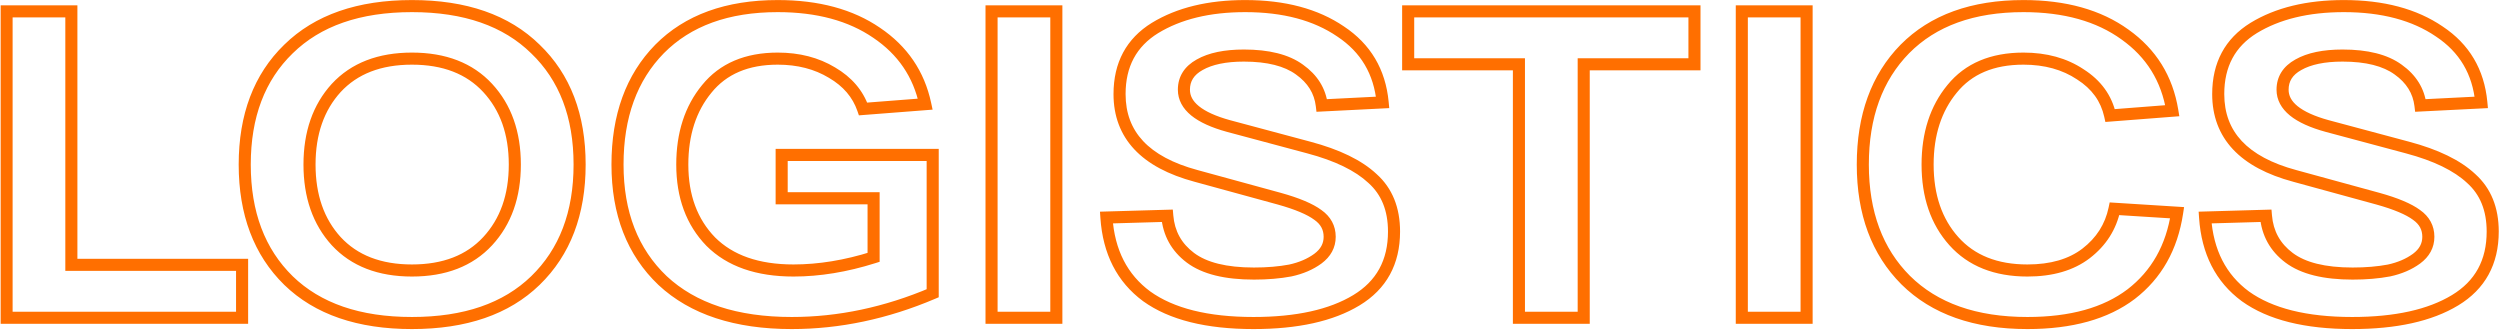 <?xml version="1.0" encoding="UTF-8"?> <svg xmlns="http://www.w3.org/2000/svg" width="1159" height="153" viewBox="0 0 1159 153" fill="none"><mask id="path-1-outside-1_103_350" maskUnits="userSpaceOnUse" x="0" y="-0.679" width="1159" height="154" fill="black"><rect fill="white" y="-0.679" width="1159" height="154"></rect><path d="M33.083 122.765H112.232V147.321H3.047V5.259H33.083V122.765ZM133.749 130.071C120.219 116.812 113.454 98.885 113.454 76.29C113.454 53.696 120.219 35.837 133.749 22.713C147.278 9.454 166.355 2.824 190.979 2.824C215.603 2.824 234.68 9.454 248.21 22.713C261.875 35.837 268.707 53.696 268.707 76.29C268.707 98.885 261.875 116.812 248.21 130.071C234.68 143.194 215.603 149.756 190.979 149.756C166.355 149.756 147.278 143.194 133.749 130.071ZM155.87 40.775C147.617 49.84 143.49 61.678 143.49 76.29C143.49 90.902 147.617 102.741 155.87 111.806C164.258 120.871 175.961 125.403 190.979 125.403C205.997 125.403 217.7 120.871 226.089 111.806C234.477 102.741 238.671 90.902 238.671 76.29C238.671 61.678 234.477 49.84 226.089 40.775C217.7 31.71 205.997 27.178 190.979 27.178C175.961 27.178 164.258 31.71 155.87 40.775ZM362.379 71.826H432.395V135.956C410.748 145.156 388.965 149.756 367.047 149.756C341.205 149.756 321.249 143.194 307.178 130.071C293.242 116.812 286.275 98.885 286.275 76.29C286.275 53.831 292.769 35.972 305.757 22.713C318.881 9.454 337.146 2.824 360.553 2.824C379.088 2.824 394.377 6.951 406.418 15.204C418.46 23.322 425.969 34.348 428.945 48.284L400.127 50.516C397.692 43.481 392.888 37.866 385.718 33.672C378.547 29.342 370.159 27.178 360.553 27.178C346.211 27.178 335.252 31.845 327.675 41.181C320.099 50.381 316.311 62.084 316.311 76.29C316.311 91.038 320.708 102.944 329.502 112.009C338.432 120.938 351.217 125.403 367.859 125.403C379.765 125.403 392.144 123.374 404.998 119.315V91.917H362.379V71.826ZM459.682 147.321V5.259H489.718V147.321H459.682ZM541.145 100.035C541.822 108.153 545.407 114.647 551.901 119.518C558.395 124.388 568.204 126.824 581.328 126.824C587.552 126.824 593.167 126.35 598.173 125.403C603.179 124.321 607.441 122.494 610.958 119.923C614.611 117.218 616.438 113.835 616.438 109.776C616.438 105.582 614.611 102.2 610.958 99.629C607.305 96.923 601.352 94.42 593.099 92.12L554.54 81.567C530.863 75.208 519.024 62.558 519.024 43.616C519.024 29.951 524.504 19.736 535.463 12.971C546.557 6.207 560.493 2.824 577.269 2.824C595.264 2.824 610.011 6.748 621.511 14.595C633.147 22.307 639.641 33.266 640.994 47.472L612.785 48.893C611.973 42.128 608.523 36.581 602.435 32.251C596.481 27.922 587.89 25.757 576.661 25.757C568.002 25.757 561.169 27.178 556.163 30.019C551.292 32.725 548.857 36.581 548.857 41.587C548.857 49.028 555.757 54.643 569.557 58.431L606.696 68.375C619.955 71.893 629.832 76.696 636.326 82.784C642.956 88.738 646.271 96.923 646.271 107.341C646.271 121.547 640.453 132.168 628.817 139.203C617.182 146.239 601.285 149.756 581.125 149.756C559.613 149.756 543.107 145.63 531.607 137.377C520.242 128.988 514.018 116.812 512.936 100.847L541.145 100.035ZM785.554 5.259V29.816H734.209V147.321H704.173V29.816H652.828V5.259H785.554ZM807.503 147.321V5.259H837.538V147.321H807.503ZM883.487 129.868C870.227 116.609 863.598 98.749 863.598 76.29C863.598 53.831 870.092 35.972 883.081 22.713C896.204 9.454 914.537 2.824 938.079 2.824C957.291 2.824 972.985 7.221 985.162 16.016C997.339 24.675 1004.64 36.445 1007.08 51.328L978.262 53.56C976.503 45.578 971.903 39.219 964.462 34.484C957.156 29.613 948.361 27.178 938.079 27.178C923.602 27.178 912.575 31.845 904.999 41.181C897.422 50.381 893.634 62.084 893.634 76.29C893.634 90.902 897.693 102.741 905.81 111.806C913.928 120.871 925.293 125.403 939.905 125.403C951.135 125.403 960.2 122.765 967.1 117.488C974.135 112.076 978.532 105.176 980.291 96.788L1009.31 98.614C1006.88 114.715 999.774 127.297 988.003 136.362C976.232 145.292 960.2 149.756 939.905 149.756C915.687 149.756 896.881 143.127 883.487 129.868ZM1050.49 100.035C1051.17 108.153 1054.75 114.647 1061.25 119.518C1067.74 124.388 1077.55 126.824 1090.67 126.824C1096.9 126.824 1102.51 126.35 1107.52 125.403C1112.52 124.321 1116.79 122.494 1120.3 119.923C1123.96 117.218 1125.78 113.835 1125.78 109.776C1125.78 105.582 1123.96 102.2 1120.3 99.629C1116.65 96.923 1110.7 94.42 1102.44 92.12L1063.88 81.567C1040.21 75.208 1028.37 62.558 1028.37 43.616C1028.37 29.951 1033.85 19.736 1044.81 12.971C1055.9 6.207 1069.84 2.824 1086.61 2.824C1104.61 2.824 1119.36 6.748 1130.86 14.595C1142.49 22.307 1148.99 33.266 1150.34 47.472L1122.13 48.893C1121.32 42.128 1117.87 36.581 1111.78 32.251C1105.83 27.922 1097.23 25.757 1086.01 25.757C1077.35 25.757 1070.51 27.178 1065.51 30.019C1060.64 32.725 1058.2 36.581 1058.2 41.587C1058.2 49.028 1065.1 54.643 1078.9 58.431L1116.04 68.375C1129.3 71.893 1139.18 76.696 1145.67 82.784C1152.3 88.738 1155.62 96.923 1155.62 107.341C1155.62 121.547 1149.8 132.168 1138.16 139.203C1126.53 146.239 1110.63 149.756 1090.47 149.756C1068.96 149.756 1052.45 145.63 1040.95 137.377C1029.59 128.988 1023.36 116.812 1022.28 100.847L1050.49 100.035Z"></path></mask><path d="M33.083 122.765H30.283V125.565H33.083V122.765ZM112.232 122.765H115.032V119.965H112.232V122.765ZM112.232 147.321V150.121H115.032V147.321H112.232ZM3.047 147.321H0.247V150.121H3.047V147.321ZM3.047 5.259V2.459H0.247V5.259H3.047ZM33.083 5.259H35.883V2.459H33.083V5.259ZM33.083 122.765V125.565H112.232V122.765V119.965H33.083V122.765ZM112.232 122.765H109.432V147.321H112.232H115.032V122.765H112.232ZM112.232 147.321V144.521H3.047V147.321V150.121H112.232V147.321ZM3.047 147.321H5.847V5.259H3.047H0.247V147.321H3.047ZM3.047 5.259V8.059H33.083V5.259V2.459H3.047V5.259ZM33.083 5.259H30.283V122.765H33.083H35.883V5.259H33.083ZM133.749 130.071L131.789 132.071L131.794 132.076L131.799 132.081L133.749 130.071ZM133.749 22.713L135.698 24.723L135.703 24.718L135.709 24.713L133.749 22.713ZM248.21 22.713L246.25 24.713L246.26 24.723L246.27 24.732L248.21 22.713ZM248.21 130.071L250.159 132.081L250.16 132.08L248.21 130.071ZM155.87 40.775L153.815 38.873L153.807 38.882L153.799 38.89L155.87 40.775ZM155.87 111.806L153.799 113.691L153.807 113.699L153.815 113.707L155.87 111.806ZM226.089 111.806L228.144 113.707L228.144 113.707L226.089 111.806ZM226.089 40.775L228.144 38.873L228.144 38.873L226.089 40.775ZM133.749 130.071L135.709 128.071C122.818 115.438 116.254 98.288 116.254 76.29H113.454H110.654C110.654 99.481 117.62 118.185 131.789 132.071L133.749 130.071ZM113.454 76.29H116.254C116.254 54.291 122.818 37.216 135.698 24.723L133.749 22.713L131.799 20.703C117.62 34.457 110.654 53.1 110.654 76.29H113.454ZM133.749 22.713L135.709 24.713C148.572 12.107 166.86 5.624 190.979 5.624V2.824V0.024C165.851 0.024 145.985 6.801 131.789 20.713L133.749 22.713ZM190.979 2.824V5.624C215.099 5.624 233.387 12.107 246.25 24.713L248.21 22.713L250.17 20.713C235.973 6.801 216.108 0.024 190.979 0.024V2.824ZM248.21 22.713L246.27 24.732C259.281 37.228 265.907 54.3 265.907 76.29H268.707H271.507C271.507 53.092 264.469 34.446 250.149 20.693L248.21 22.713ZM268.707 76.29H265.907C265.907 98.28 259.281 115.427 246.26 128.061L248.21 130.071L250.16 132.08C264.469 118.196 271.507 99.49 271.507 76.29H268.707ZM248.21 130.071L246.26 128.061C233.398 140.537 215.106 146.956 190.979 146.956V149.756V152.556C216.1 152.556 235.962 145.852 250.159 132.081L248.21 130.071ZM190.979 149.756V146.956C166.852 146.956 148.56 140.537 135.698 128.061L133.749 130.071L131.799 132.081C145.996 145.852 165.858 152.556 190.979 152.556V149.756ZM155.87 40.775L153.799 38.89C144.99 48.566 140.69 61.123 140.69 76.29H143.49H146.29C146.29 62.234 150.244 51.113 157.94 42.66L155.87 40.775ZM143.49 76.29H140.69C140.69 91.458 144.99 104.014 153.799 113.691L155.87 111.806L157.94 109.921C150.244 101.467 146.29 90.347 146.29 76.29H143.49ZM155.87 111.806L153.815 113.707C162.845 123.466 175.363 128.203 190.979 128.203V125.403V122.603C176.56 122.603 165.671 118.275 157.925 109.904L155.87 111.806ZM190.979 125.403V128.203C206.596 128.203 219.113 123.466 228.144 113.707L226.089 111.806L224.034 109.904C216.287 118.275 205.399 122.603 190.979 122.603V125.403ZM226.089 111.806L228.144 113.707C237.097 104.032 241.471 91.47 241.471 76.29H238.671H235.871C235.871 90.334 231.858 101.449 224.034 109.904L226.089 111.806ZM238.671 76.29H241.471C241.471 61.11 237.097 48.548 228.144 38.873L226.089 40.775L224.034 42.677C231.858 51.131 235.871 62.246 235.871 76.29H238.671ZM226.089 40.775L228.144 38.873C219.113 29.114 206.596 24.378 190.979 24.378V27.178V29.978C205.399 29.978 216.287 34.306 224.034 42.677L226.089 40.775ZM190.979 27.178V24.378C175.363 24.378 162.845 29.114 153.815 38.873L155.87 40.775L157.925 42.677C165.671 34.306 176.56 29.978 190.979 29.978V27.178ZM362.379 71.826V69.025H359.579V71.826H362.379ZM432.395 71.826H435.195V69.025H432.395V71.826ZM432.395 135.956L433.49 138.533L435.195 137.809V135.956H432.395ZM307.178 130.071L305.248 132.099L305.258 132.109L305.268 132.118L307.178 130.071ZM305.757 22.713L303.767 20.743L303.762 20.748L303.757 20.753L305.757 22.713ZM406.418 15.204L404.835 17.513L404.844 17.52L404.853 17.526L406.418 15.204ZM428.945 48.284L429.161 51.075L432.352 50.828L431.683 47.699L428.945 48.284ZM400.127 50.516L397.481 51.432L398.188 53.475L400.343 53.308L400.127 50.516ZM385.718 33.672L384.271 36.069L384.287 36.079L384.304 36.089L385.718 33.672ZM327.675 41.181L329.837 42.961L329.843 42.953L329.85 42.945L327.675 41.181ZM329.502 112.009L327.492 113.958L327.507 113.974L327.522 113.989L329.502 112.009ZM404.998 119.315L405.841 121.985L407.798 121.367V119.315H404.998ZM404.998 91.917H407.798V89.117H404.998V91.917ZM362.379 91.917H359.579V94.717H362.379V91.917ZM362.379 71.826V74.626H432.395V71.826V69.025H362.379V71.826ZM432.395 71.826H429.595V135.956H432.395H435.195V71.826H432.395ZM432.395 135.956L431.3 133.379C409.973 142.443 388.562 146.956 367.047 146.956V149.756V152.556C389.368 152.556 411.522 147.87 433.49 138.533L432.395 135.956ZM367.047 149.756V146.956C341.666 146.956 322.484 140.517 309.088 128.023L307.178 130.071L305.268 132.118C320.014 145.872 340.744 152.556 367.047 152.556V149.756ZM307.178 130.071L309.108 128.042C295.825 115.404 289.075 98.263 289.075 76.29H286.275H283.475C283.475 99.506 290.66 118.219 305.248 132.099L307.178 130.071ZM286.275 76.29H289.075C289.075 54.4 295.386 37.301 307.758 24.672L305.757 22.713L303.757 20.753C290.152 34.642 283.475 53.262 283.475 76.29H286.275ZM305.757 22.713L307.747 24.683C320.219 12.082 337.693 5.624 360.553 5.624V2.824V0.024C336.6 0.024 317.543 6.825 303.767 20.743L305.757 22.713ZM360.553 2.824V5.624C378.676 5.624 393.371 9.656 404.835 17.513L406.418 15.204L408.001 12.894C395.382 4.245 379.501 0.024 360.553 0.024V2.824ZM406.418 15.204L404.853 17.526C416.306 25.247 423.385 35.657 426.207 48.869L428.945 48.284L431.683 47.699C428.552 33.039 420.613 21.396 407.983 12.882L406.418 15.204ZM428.945 48.284L428.729 45.492L399.911 47.725L400.127 50.516L400.343 53.308L429.161 51.075L428.945 48.284ZM400.127 50.516L402.773 49.6C400.093 41.859 394.807 35.745 387.131 31.255L385.718 33.672L384.304 36.089C390.97 39.987 395.29 45.102 397.481 51.432L400.127 50.516ZM385.718 33.672L387.165 31.275C379.497 26.645 370.592 24.378 360.553 24.378V27.178V29.978C369.725 29.978 377.598 32.04 384.271 36.069L385.718 33.672ZM360.553 27.178V24.378C345.548 24.378 333.714 29.297 325.501 39.416L327.675 41.181L329.85 42.945C336.79 34.393 346.874 29.978 360.553 29.978V27.178ZM327.675 41.181L325.514 39.401C317.449 49.194 313.511 61.565 313.511 76.29H316.311H319.111C319.111 62.603 322.749 51.568 329.837 42.961L327.675 41.181ZM316.311 76.29H313.511C313.511 91.634 318.107 104.284 327.492 113.958L329.502 112.009L331.512 110.059C323.309 101.604 319.111 90.441 319.111 76.29H316.311ZM329.502 112.009L327.522 113.989C337.128 123.594 350.719 128.203 367.859 128.203V125.403V122.603C351.715 122.603 339.735 118.282 331.482 110.029L329.502 112.009ZM367.859 125.403V128.203C380.086 128.203 392.75 126.118 405.841 121.985L404.998 119.315L404.154 116.645C391.538 120.629 379.444 122.603 367.859 122.603V125.403ZM404.998 119.315H407.798V91.917H404.998H402.198V119.315H404.998ZM404.998 91.917V89.117H362.379V91.917V94.717H404.998V91.917ZM362.379 91.917H365.179V71.826H362.379H359.579V91.917H362.379ZM459.682 147.321H456.882V150.121H459.682V147.321ZM459.682 5.259V2.459H456.882V5.259H459.682ZM489.718 5.259H492.518V2.459H489.718V5.259ZM489.718 147.321V150.121H492.518V147.321H489.718ZM459.682 147.321H462.482V5.259H459.682H456.882V147.321H459.682ZM459.682 5.259V8.059H489.718V5.259V2.459H459.682V5.259ZM489.718 5.259H486.918V147.321H489.718H492.518V5.259H489.718ZM489.718 147.321V144.521H459.682V147.321V150.121H489.718V147.321ZM541.145 100.035L543.935 99.802L543.715 97.16L541.065 97.236L541.145 100.035ZM551.901 119.518L553.581 117.278L553.581 117.278L551.901 119.518ZM598.173 125.403L598.693 128.154L598.729 128.147L598.764 128.14L598.173 125.403ZM610.958 119.923L612.61 122.184L612.618 122.179L612.625 122.173L610.958 119.923ZM610.958 99.629L609.292 101.879L609.319 101.899L609.347 101.919L610.958 99.629ZM593.099 92.12L593.851 89.423L593.838 89.419L593.099 92.12ZM554.54 81.567L555.279 78.866L555.266 78.863L554.54 81.567ZM535.463 12.971L534.005 10.581L533.998 10.585L533.992 10.589L535.463 12.971ZM621.511 14.595L619.933 16.908L619.949 16.919L619.964 16.929L621.511 14.595ZM640.994 47.472L641.135 50.269L644.059 50.121L643.781 47.207L640.994 47.472ZM612.785 48.893L610.005 49.226L610.316 51.821L612.926 51.689L612.785 48.893ZM602.435 32.251L600.788 34.516L600.8 34.524L600.812 34.533L602.435 32.251ZM556.163 30.019L557.523 32.466L557.534 32.46L557.545 32.454L556.163 30.019ZM569.557 58.431L568.816 61.131L568.825 61.133L568.833 61.136L569.557 58.431ZM606.696 68.375L605.972 71.08L605.978 71.082L606.696 68.375ZM636.326 82.784L634.411 84.827L634.433 84.848L634.456 84.868L636.326 82.784ZM628.817 139.203L627.369 136.807L627.369 136.807L628.817 139.203ZM531.607 137.377L529.944 139.63L529.959 139.641L529.974 139.652L531.607 137.377ZM512.936 100.847L512.855 98.048L509.945 98.132L510.142 101.036L512.936 100.847ZM541.145 100.035L538.355 100.267C539.097 109.179 543.085 116.405 550.221 121.758L551.901 119.518L553.581 117.278C547.729 112.889 544.546 107.126 543.935 99.802L541.145 100.035ZM551.901 119.518L550.221 121.758C557.418 127.155 567.943 129.624 581.328 129.624V126.824V124.024C568.466 124.024 559.373 121.622 553.581 117.278L551.901 119.518ZM581.328 126.824V129.624C587.69 129.624 593.483 129.14 598.693 128.154L598.173 125.403L597.652 122.652C592.851 123.56 587.414 124.024 581.328 124.024V126.824ZM598.173 125.403L598.764 128.14C604.087 126.989 608.726 125.023 612.61 122.184L610.958 119.923L609.306 117.663C606.155 119.965 602.271 121.652 597.581 122.666L598.173 125.403ZM610.958 119.923L612.625 122.173C616.892 119.012 619.238 114.838 619.238 109.776H616.438H613.638C613.638 112.832 612.33 115.423 609.292 117.673L610.958 119.923ZM616.438 109.776H619.238C619.238 104.603 616.911 100.394 612.57 97.339L610.958 99.629L609.347 101.919C612.312 104.005 613.638 106.561 613.638 109.776H616.438ZM610.958 99.629L612.625 97.379C608.55 94.361 602.195 91.748 593.851 89.423L593.099 92.12L592.347 94.817C600.51 97.092 606.06 99.485 609.292 101.879L610.958 99.629ZM593.099 92.12L593.838 89.419L555.279 78.866L554.54 81.567L553.8 84.267L592.36 94.821L593.099 92.12ZM554.54 81.567L555.266 78.863C543.732 75.765 535.391 71.213 529.947 65.397C524.561 59.641 521.824 52.449 521.824 43.616H519.024H516.224C516.224 53.725 519.407 62.329 525.859 69.223C532.254 76.057 541.67 81.01 553.813 84.271L554.54 81.567ZM519.024 43.616H521.824C521.824 30.85 526.86 21.572 536.933 15.354L535.463 12.971L533.992 10.589C522.147 17.9 516.224 29.052 516.224 43.616H519.024ZM535.463 12.971L536.92 15.362C547.465 8.932 560.86 5.624 577.269 5.624V2.824V0.024C560.125 0.024 545.649 3.481 534.005 10.581L535.463 12.971ZM577.269 2.824V5.624C594.864 5.624 609.017 9.459 619.933 16.908L621.511 14.595L623.09 12.282C611.005 4.036 595.663 0.024 577.269 0.024V2.824ZM621.511 14.595L619.964 16.929C630.877 24.162 636.932 34.351 638.207 47.737L640.994 47.472L643.781 47.207C642.35 32.181 635.416 20.452 623.058 12.261L621.511 14.595ZM640.994 47.472L640.853 44.676L612.644 46.096L612.785 48.893L612.926 51.689L641.135 50.269L640.994 47.472ZM612.785 48.893L615.565 48.559C614.649 40.93 610.719 34.707 604.057 29.969L602.435 32.251L600.812 34.533C606.326 38.455 609.297 43.326 610.005 49.226L612.785 48.893ZM602.435 32.251L604.081 29.987C597.458 25.169 588.189 22.957 576.661 22.957V25.757V28.557C587.591 28.557 595.505 30.674 600.788 34.516L602.435 32.251ZM576.661 25.757V22.957C567.743 22.957 560.369 24.412 554.781 27.584L556.163 30.019L557.545 32.454C561.969 29.943 568.26 28.557 576.661 28.557V25.757ZM556.163 30.019L554.803 27.571C549.166 30.703 546.057 35.431 546.057 41.587H548.857H551.657C551.657 37.73 553.419 34.746 557.523 32.466L556.163 30.019ZM548.857 41.587H546.057C546.057 46.317 548.303 50.327 552.265 53.551C556.145 56.708 561.743 59.19 568.816 61.131L569.557 58.431L570.299 55.731C563.572 53.884 558.82 51.664 555.799 49.207C552.861 46.816 551.657 44.298 551.657 41.587H548.857ZM569.557 58.431L568.833 61.136L605.972 71.08L606.696 68.375L607.421 65.671L570.282 55.726L569.557 58.431ZM606.696 68.375L605.978 71.082C619.01 74.539 628.39 79.182 634.411 84.827L636.326 82.784L638.241 80.742C631.275 74.21 620.901 69.247 607.414 65.669L606.696 68.375ZM636.326 82.784L634.456 84.868C640.392 90.199 643.471 97.57 643.471 107.341H646.271H649.071C649.071 96.276 645.52 87.277 638.197 80.701L636.326 82.784ZM646.271 107.341H643.471C643.471 120.62 638.121 130.306 627.369 136.807L628.817 139.203L630.266 141.599C642.785 134.03 649.071 122.474 649.071 107.341H646.271ZM628.817 139.203L627.369 136.807C616.332 143.48 601.004 146.956 581.125 146.956V149.756V152.556C601.565 152.556 618.032 148.997 630.266 141.599L628.817 139.203ZM581.125 149.756V146.956C559.912 146.956 544.074 142.878 533.239 135.102L531.607 137.377L529.974 139.652C542.139 148.382 559.314 152.556 581.125 152.556V149.756ZM531.607 137.377L533.269 135.124C522.659 127.292 516.764 115.924 515.729 100.657L512.936 100.847L510.142 101.036C511.272 117.7 517.825 130.685 529.944 139.63L531.607 137.377ZM512.936 100.847L513.016 103.645L541.226 102.834L541.145 100.035L541.065 97.236L512.855 98.048L512.936 100.847ZM785.554 5.259H788.354V2.459H785.554V5.259ZM785.554 29.816V32.616H788.354V29.816H785.554ZM734.209 29.816V27.016H731.409V29.816H734.209ZM734.209 147.321V150.121H737.009V147.321H734.209ZM704.173 147.321H701.373V150.121H704.173V147.321ZM704.173 29.816H706.973V27.016H704.173V29.816ZM652.828 29.816H650.028V32.616H652.828V29.816ZM652.828 5.259V2.459H650.028V5.259H652.828ZM785.554 5.259H782.754V29.816H785.554H788.354V5.259H785.554ZM785.554 29.816V27.016H734.209V29.816V32.616H785.554V29.816ZM734.209 29.816H731.409V147.321H734.209H737.009V29.816H734.209ZM734.209 147.321V144.521H704.173V147.321V150.121H734.209V147.321ZM704.173 147.321H706.973V29.816H704.173H701.373V147.321H704.173ZM704.173 29.816V27.016H652.828V29.816V32.616H704.173V29.816ZM652.828 29.816H655.628V5.259H652.828H650.028V29.816H652.828ZM652.828 5.259V8.059H785.554V5.259V2.459H652.828V5.259ZM807.503 147.321H804.703V150.121H807.503V147.321ZM807.503 5.259V2.459H804.703V5.259H807.503ZM837.538 5.259H840.338V2.459H837.538V5.259ZM837.538 147.321V150.121H840.338V147.321H837.538ZM807.503 147.321H810.303V5.259H807.503H804.703V147.321H807.503ZM807.503 5.259V8.059H837.538V5.259V2.459H807.503V5.259ZM837.538 5.259H834.738V147.321H837.538H840.338V5.259H837.538ZM837.538 147.321V144.521H807.503V147.321V150.121H837.538V147.321ZM883.487 129.868L881.507 131.848L881.512 131.853L881.517 131.858L883.487 129.868ZM883.081 22.713L881.091 20.743L881.086 20.748L881.08 20.753L883.081 22.713ZM985.162 16.016L983.523 18.285L983.531 18.291L983.539 18.297L985.162 16.016ZM1007.08 51.328L1007.3 54.12L1010.34 53.884L1009.84 50.876L1007.08 51.328ZM978.262 53.56L975.527 54.163L976.051 56.54L978.478 56.352L978.262 53.56ZM964.462 34.484L962.908 36.813L962.933 36.83L962.958 36.846L964.462 34.484ZM904.999 41.181L907.16 42.961L907.166 42.953L907.173 42.945L904.999 41.181ZM905.81 111.806L907.896 109.938L907.896 109.938L905.81 111.806ZM967.1 117.488L968.801 119.712L968.807 119.707L967.1 117.488ZM980.291 96.788L980.467 93.993L978.048 93.841L977.551 96.213L980.291 96.788ZM1009.31 98.614L1012.08 99.033L1012.54 96.012L1009.49 95.82L1009.31 98.614ZM988.003 136.362L989.696 138.593L989.704 138.587L989.712 138.58L988.003 136.362ZM883.487 129.868L885.466 127.888C872.834 115.256 866.398 98.164 866.398 76.29H863.598H860.798C860.798 99.335 867.621 117.962 881.507 131.848L883.487 129.868ZM863.598 76.29H866.398C866.398 54.4 872.709 37.301 885.081 24.672L883.081 22.713L881.08 20.753C867.475 34.642 860.798 53.262 860.798 76.29H863.598ZM883.081 22.713L885.071 24.683C897.539 12.085 915.078 5.624 938.079 5.624V2.824V0.024C913.996 0.024 894.87 6.822 881.091 20.743L883.081 22.713ZM938.079 2.824V5.624C956.867 5.624 971.941 9.921 983.523 18.285L985.162 16.016L986.801 13.746C974.029 4.521 957.715 0.024 938.079 0.024V2.824ZM985.162 16.016L983.539 18.297C995.101 26.519 1002 37.627 1004.32 51.78L1007.08 51.328L1009.84 50.876C1007.29 35.263 999.577 22.83 986.785 13.734L985.162 16.016ZM1007.08 51.328L1006.86 48.536L978.046 50.769L978.262 53.56L978.478 56.352L1007.3 54.12L1007.08 51.328ZM978.262 53.56L980.996 52.958C979.064 44.187 973.979 37.221 965.965 32.121L964.462 34.484L962.958 36.846C969.827 41.217 973.942 46.968 975.527 54.163L978.262 53.56ZM964.462 34.484L966.015 32.154C958.174 26.927 948.817 24.378 938.079 24.378V27.178V29.978C947.905 29.978 956.137 32.299 962.908 36.813L964.462 34.484ZM938.079 27.178V24.378C922.949 24.378 911.042 29.291 902.825 39.416L904.999 41.181L907.173 42.945C914.108 34.4 924.255 29.978 938.079 29.978V27.178ZM904.999 41.181L902.837 39.401C894.772 49.194 890.834 61.565 890.834 76.29H893.634H896.434C896.434 62.603 900.072 51.568 907.16 42.961L904.999 41.181ZM893.634 76.29H890.834C890.834 91.446 895.058 103.996 903.725 113.674L905.81 111.806L907.896 109.938C900.327 101.485 896.434 90.359 896.434 76.29H893.634ZM905.81 111.806L903.725 113.674C912.48 123.45 924.671 128.203 939.905 128.203V125.403V122.603C925.915 122.603 915.377 118.291 907.896 109.938L905.81 111.806ZM939.905 125.403V128.203C951.569 128.203 961.286 125.459 968.801 119.712L967.1 117.488L965.399 115.264C959.114 120.07 950.701 122.603 939.905 122.603V125.403ZM967.1 117.488L968.807 119.707C976.352 113.904 981.131 106.43 983.032 97.362L980.291 96.788L977.551 96.213C975.934 103.923 971.919 110.248 965.393 115.269L967.1 117.488ZM980.291 96.788L980.115 99.582L1009.14 101.409L1009.31 98.614L1009.49 95.82L980.467 93.993L980.291 96.788ZM1009.31 98.614L1006.54 98.195C1004.21 113.657 997.436 125.564 986.295 134.144L988.003 136.362L989.712 138.58C1002.11 129.031 1009.55 115.773 1012.08 99.033L1009.31 98.614ZM988.003 136.362L986.311 134.131C975.18 142.576 959.813 146.956 939.905 146.956V149.756V152.556C960.586 152.556 977.285 148.008 989.696 138.593L988.003 136.362ZM939.905 149.756V146.956C916.205 146.956 898.189 140.482 885.456 127.878L883.487 129.868L881.517 131.858C895.573 145.772 915.169 152.556 939.905 152.556V149.756ZM1050.49 100.035L1053.28 99.802L1053.06 97.16L1050.41 97.236L1050.49 100.035ZM1061.25 119.518L1062.93 117.278L1062.93 117.278L1061.25 119.518ZM1107.52 125.403L1108.04 128.154L1108.07 128.147L1108.11 128.14L1107.52 125.403ZM1120.3 119.923L1121.95 122.184L1121.96 122.179L1121.97 122.173L1120.3 119.923ZM1120.3 99.629L1118.64 101.879L1118.66 101.899L1118.69 101.919L1120.3 99.629ZM1102.44 92.12L1103.2 89.423L1103.18 89.419L1102.44 92.12ZM1063.88 81.567L1064.62 78.866L1064.61 78.863L1063.88 81.567ZM1044.81 12.971L1043.35 10.581L1043.34 10.585L1043.34 10.589L1044.81 12.971ZM1130.86 14.595L1129.28 16.908L1129.29 16.919L1129.31 16.929L1130.86 14.595ZM1150.34 47.472L1150.48 50.269L1153.4 50.121L1153.13 47.207L1150.34 47.472ZM1122.13 48.893L1119.35 49.226L1119.66 51.821L1122.27 51.689L1122.13 48.893ZM1111.78 32.251L1110.13 34.516L1110.14 34.524L1110.16 34.533L1111.78 32.251ZM1065.51 30.019L1066.87 32.466L1066.88 32.46L1066.89 32.454L1065.51 30.019ZM1078.9 58.431L1078.16 61.131L1078.17 61.133L1078.18 61.136L1078.9 58.431ZM1116.04 68.375L1115.32 71.08L1115.32 71.082L1116.04 68.375ZM1145.67 82.784L1143.76 84.827L1143.78 84.848L1143.8 84.868L1145.67 82.784ZM1138.16 139.203L1136.71 136.807L1136.71 136.807L1138.16 139.203ZM1040.95 137.377L1039.29 139.63L1039.3 139.641L1039.32 139.652L1040.95 137.377ZM1022.28 100.847L1022.2 98.048L1019.29 98.132L1019.49 101.036L1022.28 100.847ZM1050.49 100.035L1047.7 100.267C1048.44 109.179 1052.43 116.405 1059.57 121.758L1061.25 119.518L1062.93 117.278C1057.07 112.889 1053.89 107.126 1053.28 99.802L1050.49 100.035ZM1061.25 119.518L1059.57 121.758C1066.76 127.155 1077.29 129.624 1090.67 129.624V126.824V124.024C1077.81 124.024 1068.72 121.622 1062.93 117.278L1061.25 119.518ZM1090.67 126.824V129.624C1097.03 129.624 1102.83 129.14 1108.04 128.154L1107.52 125.403L1107 122.652C1102.2 123.56 1096.76 124.024 1090.67 124.024V126.824ZM1107.52 125.403L1108.11 128.14C1113.43 126.989 1118.07 125.023 1121.95 122.184L1120.3 119.923L1118.65 117.663C1115.5 119.965 1111.62 121.652 1106.93 122.666L1107.52 125.403ZM1120.3 119.923L1121.97 122.173C1126.24 119.012 1128.58 114.838 1128.58 109.776H1125.78H1122.98C1122.98 112.832 1121.67 115.423 1118.64 117.673L1120.3 119.923ZM1125.78 109.776H1128.58C1128.58 104.603 1126.26 100.394 1121.91 97.339L1120.3 99.629L1118.69 101.919C1121.66 104.005 1122.98 106.561 1122.98 109.776H1125.78ZM1120.3 99.629L1121.97 97.379C1117.9 94.361 1111.54 91.748 1103.2 89.423L1102.44 92.12L1101.69 94.817C1109.85 97.092 1115.4 99.485 1118.64 101.879L1120.3 99.629ZM1102.44 92.12L1103.18 89.419L1064.62 78.866L1063.88 81.567L1063.14 84.267L1101.7 94.821L1102.44 92.12ZM1063.88 81.567L1064.61 78.863C1053.08 75.765 1044.74 71.213 1039.29 65.397C1033.91 59.641 1031.17 52.449 1031.17 43.616H1028.37H1025.57C1025.57 53.725 1028.75 62.329 1035.2 69.223C1041.6 76.057 1051.01 81.01 1063.16 84.271L1063.88 81.567ZM1028.37 43.616H1031.17C1031.17 30.85 1036.2 21.572 1046.28 15.354L1044.81 12.971L1043.34 10.589C1031.49 17.9 1025.57 29.052 1025.57 43.616H1028.37ZM1044.81 12.971L1046.26 15.362C1056.81 8.932 1070.2 5.624 1086.61 5.624V2.824V0.024C1069.47 0.024 1054.99 3.481 1043.35 10.581L1044.81 12.971ZM1086.61 2.824V5.624C1104.21 5.624 1118.36 9.459 1129.28 16.908L1130.86 14.595L1132.43 12.282C1120.35 4.036 1105.01 0.024 1086.61 0.024V2.824ZM1130.86 14.595L1129.31 16.929C1140.22 24.162 1146.28 34.351 1147.55 47.737L1150.34 47.472L1153.13 47.207C1151.7 32.181 1144.76 20.452 1132.4 12.261L1130.86 14.595ZM1150.34 47.472L1150.2 44.676L1121.99 46.096L1122.13 48.893L1122.27 51.689L1150.48 50.269L1150.34 47.472ZM1122.13 48.893L1124.91 48.559C1123.99 40.93 1120.06 34.707 1113.4 29.969L1111.78 32.251L1110.16 34.533C1115.67 38.455 1118.64 43.326 1119.35 49.226L1122.13 48.893ZM1111.78 32.251L1113.43 29.987C1106.8 25.169 1097.53 22.957 1086.01 22.957V25.757V28.557C1096.94 28.557 1104.85 30.674 1110.13 34.516L1111.78 32.251ZM1086.01 25.757V22.957C1077.09 22.957 1069.71 24.412 1064.13 27.584L1065.51 30.019L1066.89 32.454C1071.31 29.943 1077.61 28.557 1086.01 28.557V25.757ZM1065.51 30.019L1064.15 27.571C1058.51 30.703 1055.4 35.431 1055.4 41.587H1058.2H1061C1061 37.73 1062.76 34.746 1066.87 32.466L1065.51 30.019ZM1058.2 41.587H1055.4C1055.4 46.317 1057.65 50.327 1061.61 53.551C1065.49 56.708 1071.09 59.19 1078.16 61.131L1078.9 58.431L1079.64 55.731C1072.92 53.884 1068.16 51.664 1065.14 49.207C1062.21 46.816 1061 44.298 1061 41.587H1058.2ZM1078.9 58.431L1078.18 61.136L1115.32 71.08L1116.04 68.375L1116.77 65.671L1079.63 55.726L1078.9 58.431ZM1116.04 68.375L1115.32 71.082C1128.35 74.539 1137.73 79.182 1143.76 84.827L1145.67 82.784L1147.59 80.742C1140.62 74.21 1130.25 69.247 1116.76 65.669L1116.04 68.375ZM1145.67 82.784L1143.8 84.868C1149.74 90.199 1152.82 97.57 1152.82 107.341H1155.62H1158.42C1158.42 96.276 1154.86 87.277 1147.54 80.701L1145.67 82.784ZM1155.62 107.341H1152.82C1152.82 120.62 1147.47 130.306 1136.71 136.807L1138.16 139.203L1139.61 141.599C1152.13 134.03 1158.42 122.474 1158.42 107.341H1155.62ZM1138.16 139.203L1136.71 136.807C1125.68 143.48 1110.35 146.956 1090.47 146.956V149.756V152.556C1110.91 152.556 1127.38 148.997 1139.61 141.599L1138.16 139.203ZM1090.47 149.756V146.956C1069.26 146.956 1053.42 142.878 1042.58 135.102L1040.95 137.377L1039.32 139.652C1051.48 148.382 1068.66 152.556 1090.47 152.556V149.756ZM1040.95 137.377L1042.61 135.124C1032 127.292 1026.11 115.924 1025.07 100.657L1022.28 100.847L1019.49 101.036C1020.62 117.7 1027.17 130.685 1039.29 139.63L1040.95 137.377ZM1022.28 100.847L1022.36 103.645L1050.57 102.834L1050.49 100.035L1050.41 97.236L1022.2 98.048L1022.28 100.847Z" fill="#FF6F00" mask="url(#path-1-outside-1_103_350)"></path></svg> 